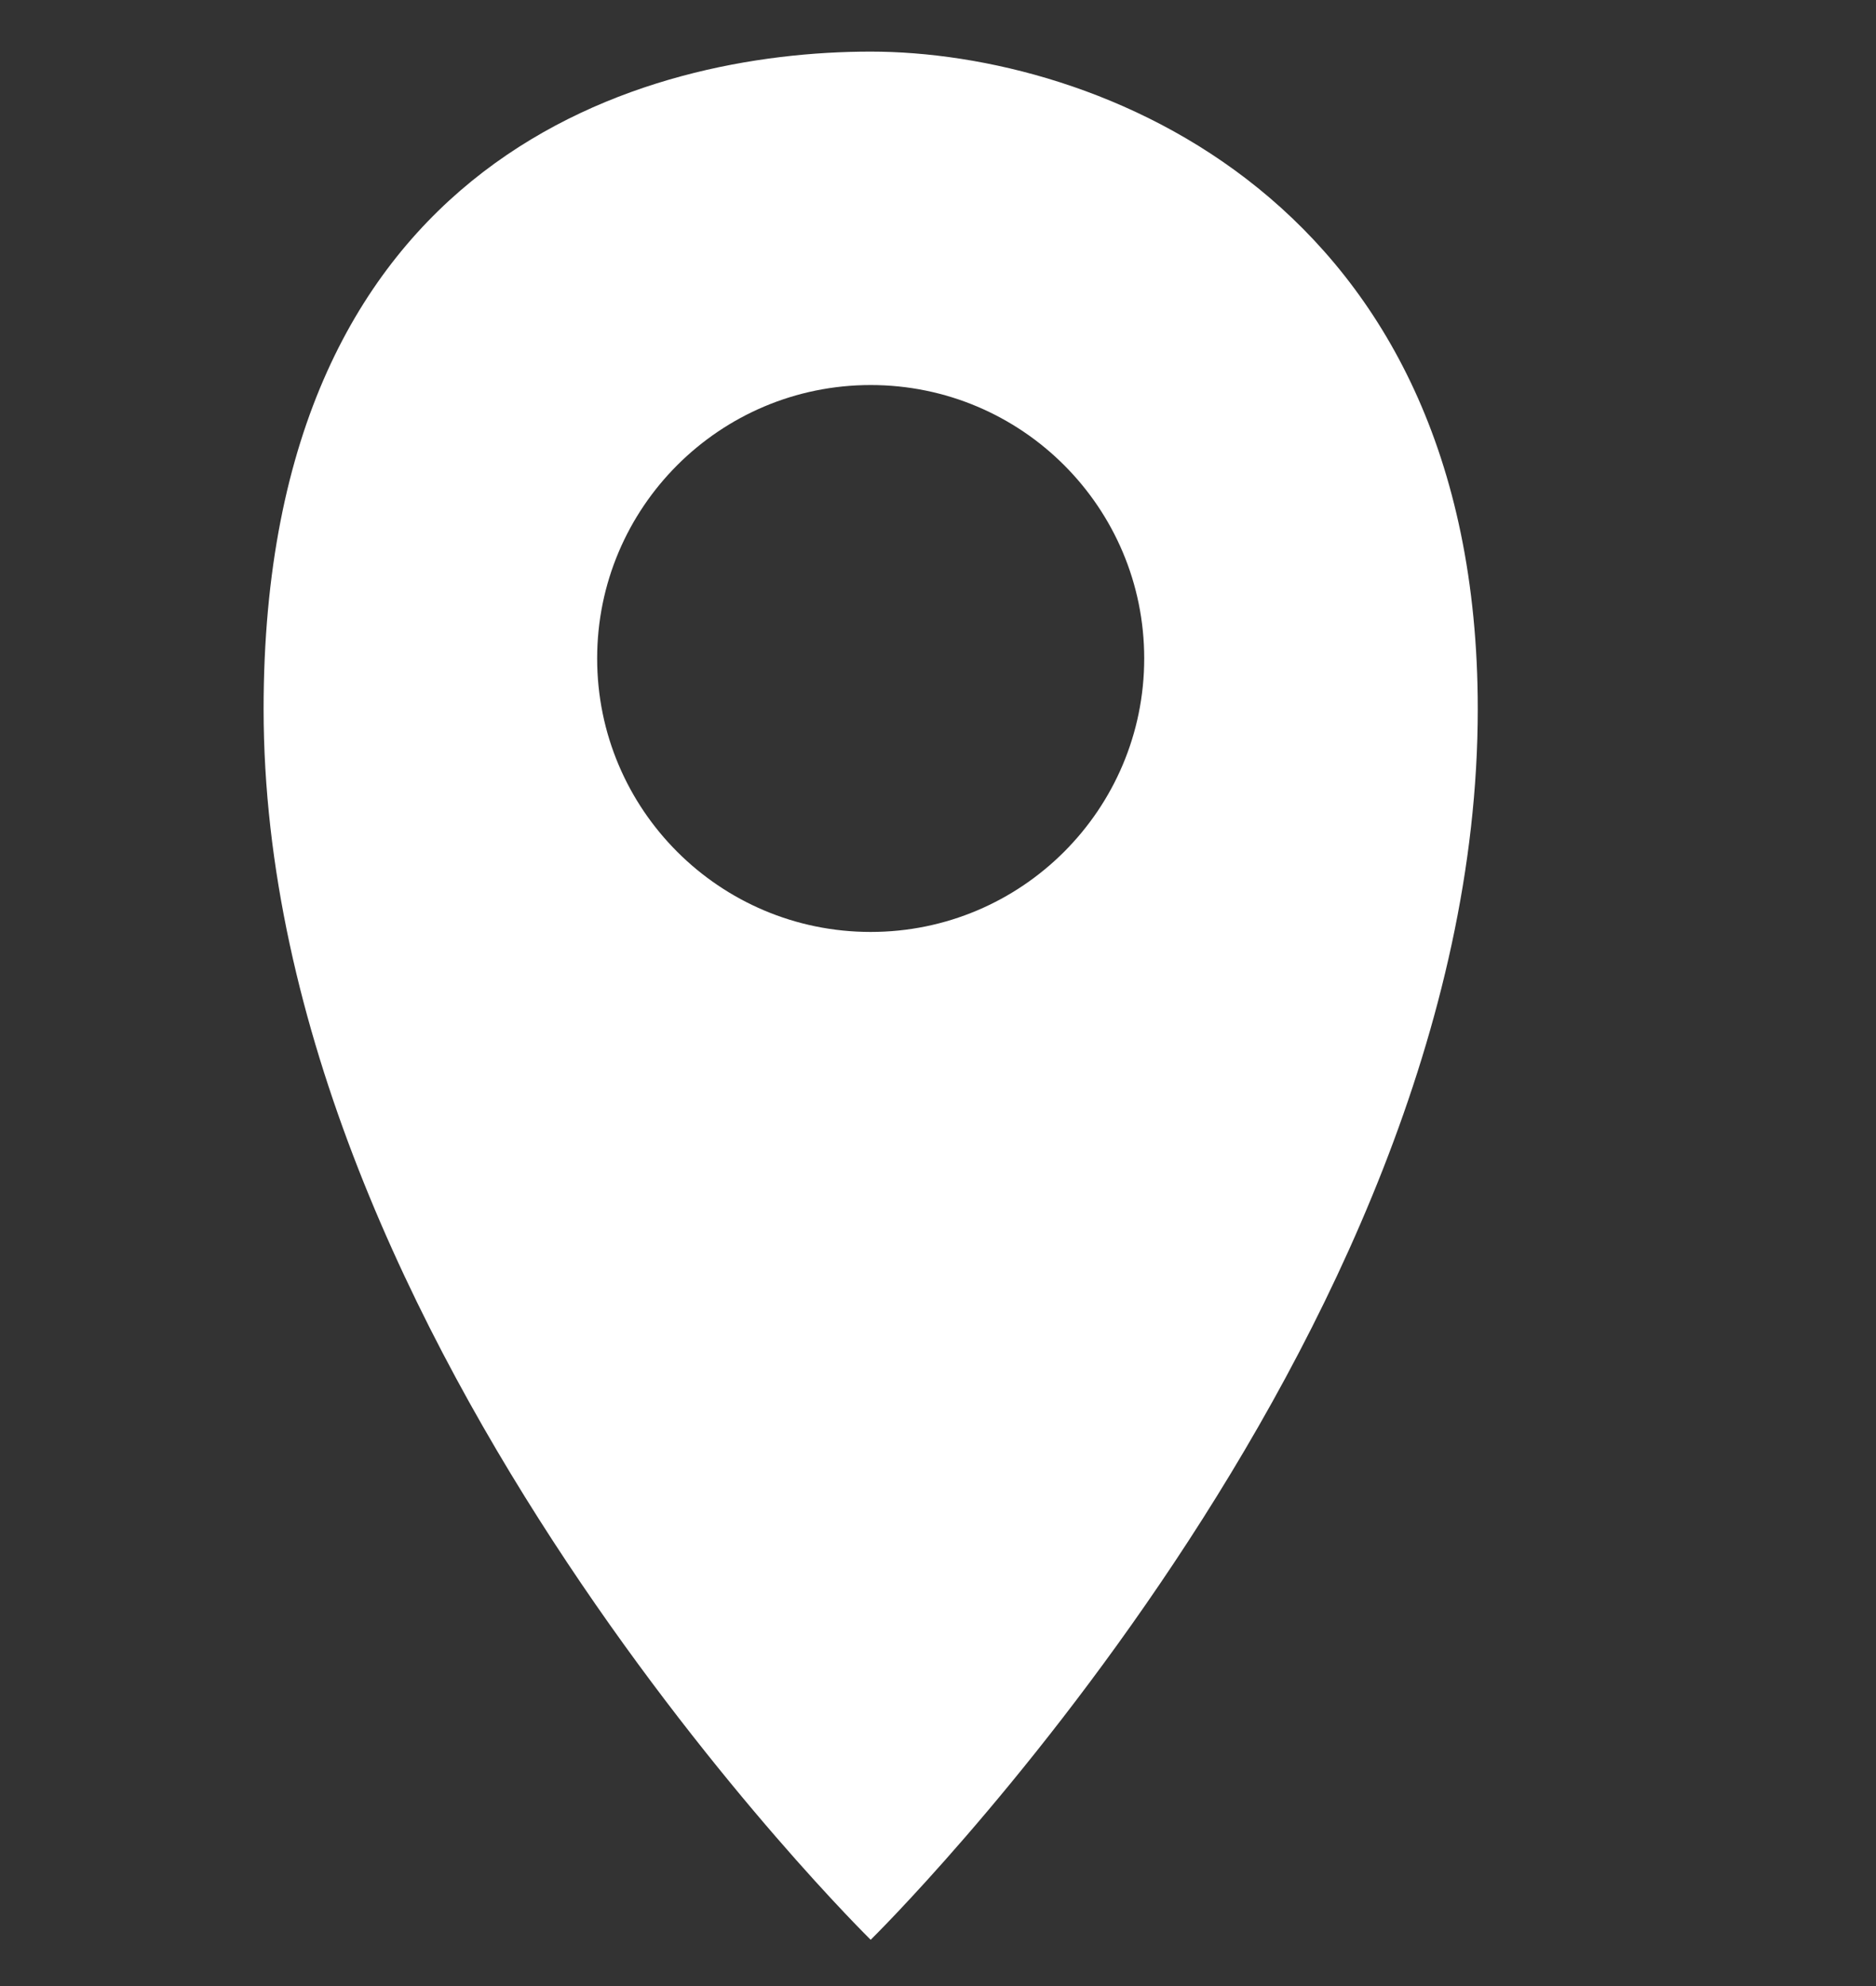 <?xml version="1.0" encoding="utf-8"?>
<!-- Generator: Adobe Illustrator 26.5.0, SVG Export Plug-In . SVG Version: 6.00 Build 0)  -->
<svg version="1.1" id="Camada_1" xmlns="http://www.w3.org/2000/svg" xmlns:xlink="http://www.w3.org/1999/xlink" x="0px" y="0px"
	 viewBox="0 0 527 558" style="enable-background:new 0 0 527 558;" xml:space="preserve">
<rect x="0" y="0" width="527" height="558" fill="#333333" stroke="none"/>
<style type="text/css">
	.st0{fill:#FFFFFF;}
</style>
<g>
	<g>
		<path class="st0" d="M1237.71,467.28c9.54-7.39,15.1-17.3,16.07-28.64c1.08-12.6-3.81-25.86-13.41-36.38
			c-19.14-21.88-38.67-42.48-58.05-61.24c-10.72-10.38-28.02-11.08-41.15-1.69c-4.59,2.82-9.09,6.42-13.44,9.9
			c-9.83,7.86-19.99,15.99-31.67,15.63c-3.23-0.1-6.47-1.15-9.37-3.04c-22.12-14.41-96.81-123.75-102.2-149.59
			c-0.71-3.39-0.51-6.79,0.57-9.84c3.91-11.01,15.18-17.52,26.07-23.82c4.83-2.79,9.82-5.68,14.11-8.92
			c13.52-8.83,19.16-25.19,13.39-38.95c-10.43-24.88-22.52-50.57-35.94-76.35c-6.31-12.77-16.89-22.14-29.02-25.72
			c-10.92-3.22-22.17-1.64-32.53,4.56c-17.52,10.48-34.67,23.32-44.18,41.89c-21.59,42.12-9.97,100.1,5.54,142.08
			c17.25,46.7,44.41,89.18,73.19,129.52c31.41,44.03,67.36,86.23,113.54,115.32c37.54,23.65,85.1,44.43,127.05,20.18
			C1223.83,477.82,1230.89,472.66,1237.71,467.28z"/>
	</g>
	<g>
		<path class="st0" d="M1181.45,298.98c-0.54,0-1.09-0.05-1.64-0.15c-4.83-0.9-8.01-5.54-7.11-10.36
			c8.49-45.6-21.71-89.6-67.31-98.09c-4.83-0.9-8.01-5.54-7.11-10.37c0.9-4.83,5.54-8.01,10.36-7.11
			c13.53,2.52,26.16,7.61,37.55,15.13c10.99,7.26,20.36,16.48,27.85,27.38c7.48,10.91,12.71,22.96,15.53,35.83
			c2.92,13.33,3.13,26.94,0.61,40.47C1189.38,295.99,1185.65,298.98,1181.45,298.98z"/>
	</g>
	<g>
		<path class="st0" d="M1238.51,314.13c-0.54,0-1.09-0.05-1.64-0.15c-4.83-0.9-8.01-5.54-7.11-10.36
			c15.68-84.25-40.11-165.55-124.36-181.23c-4.83-0.9-8.01-5.54-7.11-10.36c0.9-4.83,5.54-8.01,10.36-7.11
			c23,4.28,44.47,12.93,63.82,25.71c18.69,12.35,34.61,28,47.33,46.54c12.72,18.54,21.6,39.03,26.4,60.91
			c4.97,22.65,5.31,45.8,1.03,68.8C1246.45,311.14,1242.71,314.13,1238.51,314.13z"/>
	</g>
</g>
<g>
	<g>
		<path class="st0" d="M287.67,1070.09l-84.81-74.24l-242.51,207.88c8.83,8.18,20.71,13.27,33.85,13.27h586.95
			c13.08,0,24.92-5.09,33.69-13.27L372.49,995.85L287.67,1070.09z"/>
		<path class="st0" d="M614.98,740.58c-8.81-8.22-20.66-13.27-33.83-13.27H-5.8c-13.08,0-24.92,5.09-33.73,13.37l327.21,280.44
			L614.98,740.58z"/>
		<polygon class="st0" points="-55.12,770.3 -55.12,1177.14 181.56,976.02 		"/>
		<polygon class="st0" points="393.79,976.02 630.46,1177.14 630.46,770.16 		"/>
	</g>
</g>
<g>
	<path class="st0" d="M244.59,14.5c-62.85,0-170.54,28.58-170.54,184.71C74.05,377.64,244.59,545,244.59,545
		s170.54-167.36,170.54-345.79C415.13,55.25,307.44,14.5,244.59,14.5z M244.59,261.84c-42.43,0-76.84-34.4-76.84-76.83
		c0-42.42,34.4-76.83,76.84-76.83s76.84,34.4,76.84,76.83C321.42,227.43,287.02,261.84,244.59,261.84z"/>
</g>
<path class="st0" d="M1652.89-556.68c-21.52-86.8,31.39-174.6,118.18-196.12c36.2-8.98,72.56-4.97,104.24,9.01
	c-13.33-50.42-45.47-95.93-93.67-124.97c-98.37-59.28-226.17-27.58-285.45,70.78c-52.2,86.63-33.83,196.06,38.48,261.44l-1.51,80.6
	l70.66-39.05c29.13,10.53,59.64,14.14,89.38,11.4C1674.22-503.35,1659.97-528.17,1652.89-556.68z"/>
<g>
	<path class="st0" d="M1949.93-627.86c19.15,77.25-27.94,155.4-105.19,174.56c-77.25,19.16-155.4-27.94-174.56-105.19
		c-19.15-77.25,27.94-155.4,105.19-174.56C1852.61-752.21,1930.77-705.11,1949.93-627.86z"/>
	<polygon class="st0" points="1855.89,-409 1873.8,-471.13 1811.04,-455.57 1855.89,-409 1873.8,-471.13 1811.04,-455.57 	"/>
</g>
</svg>
